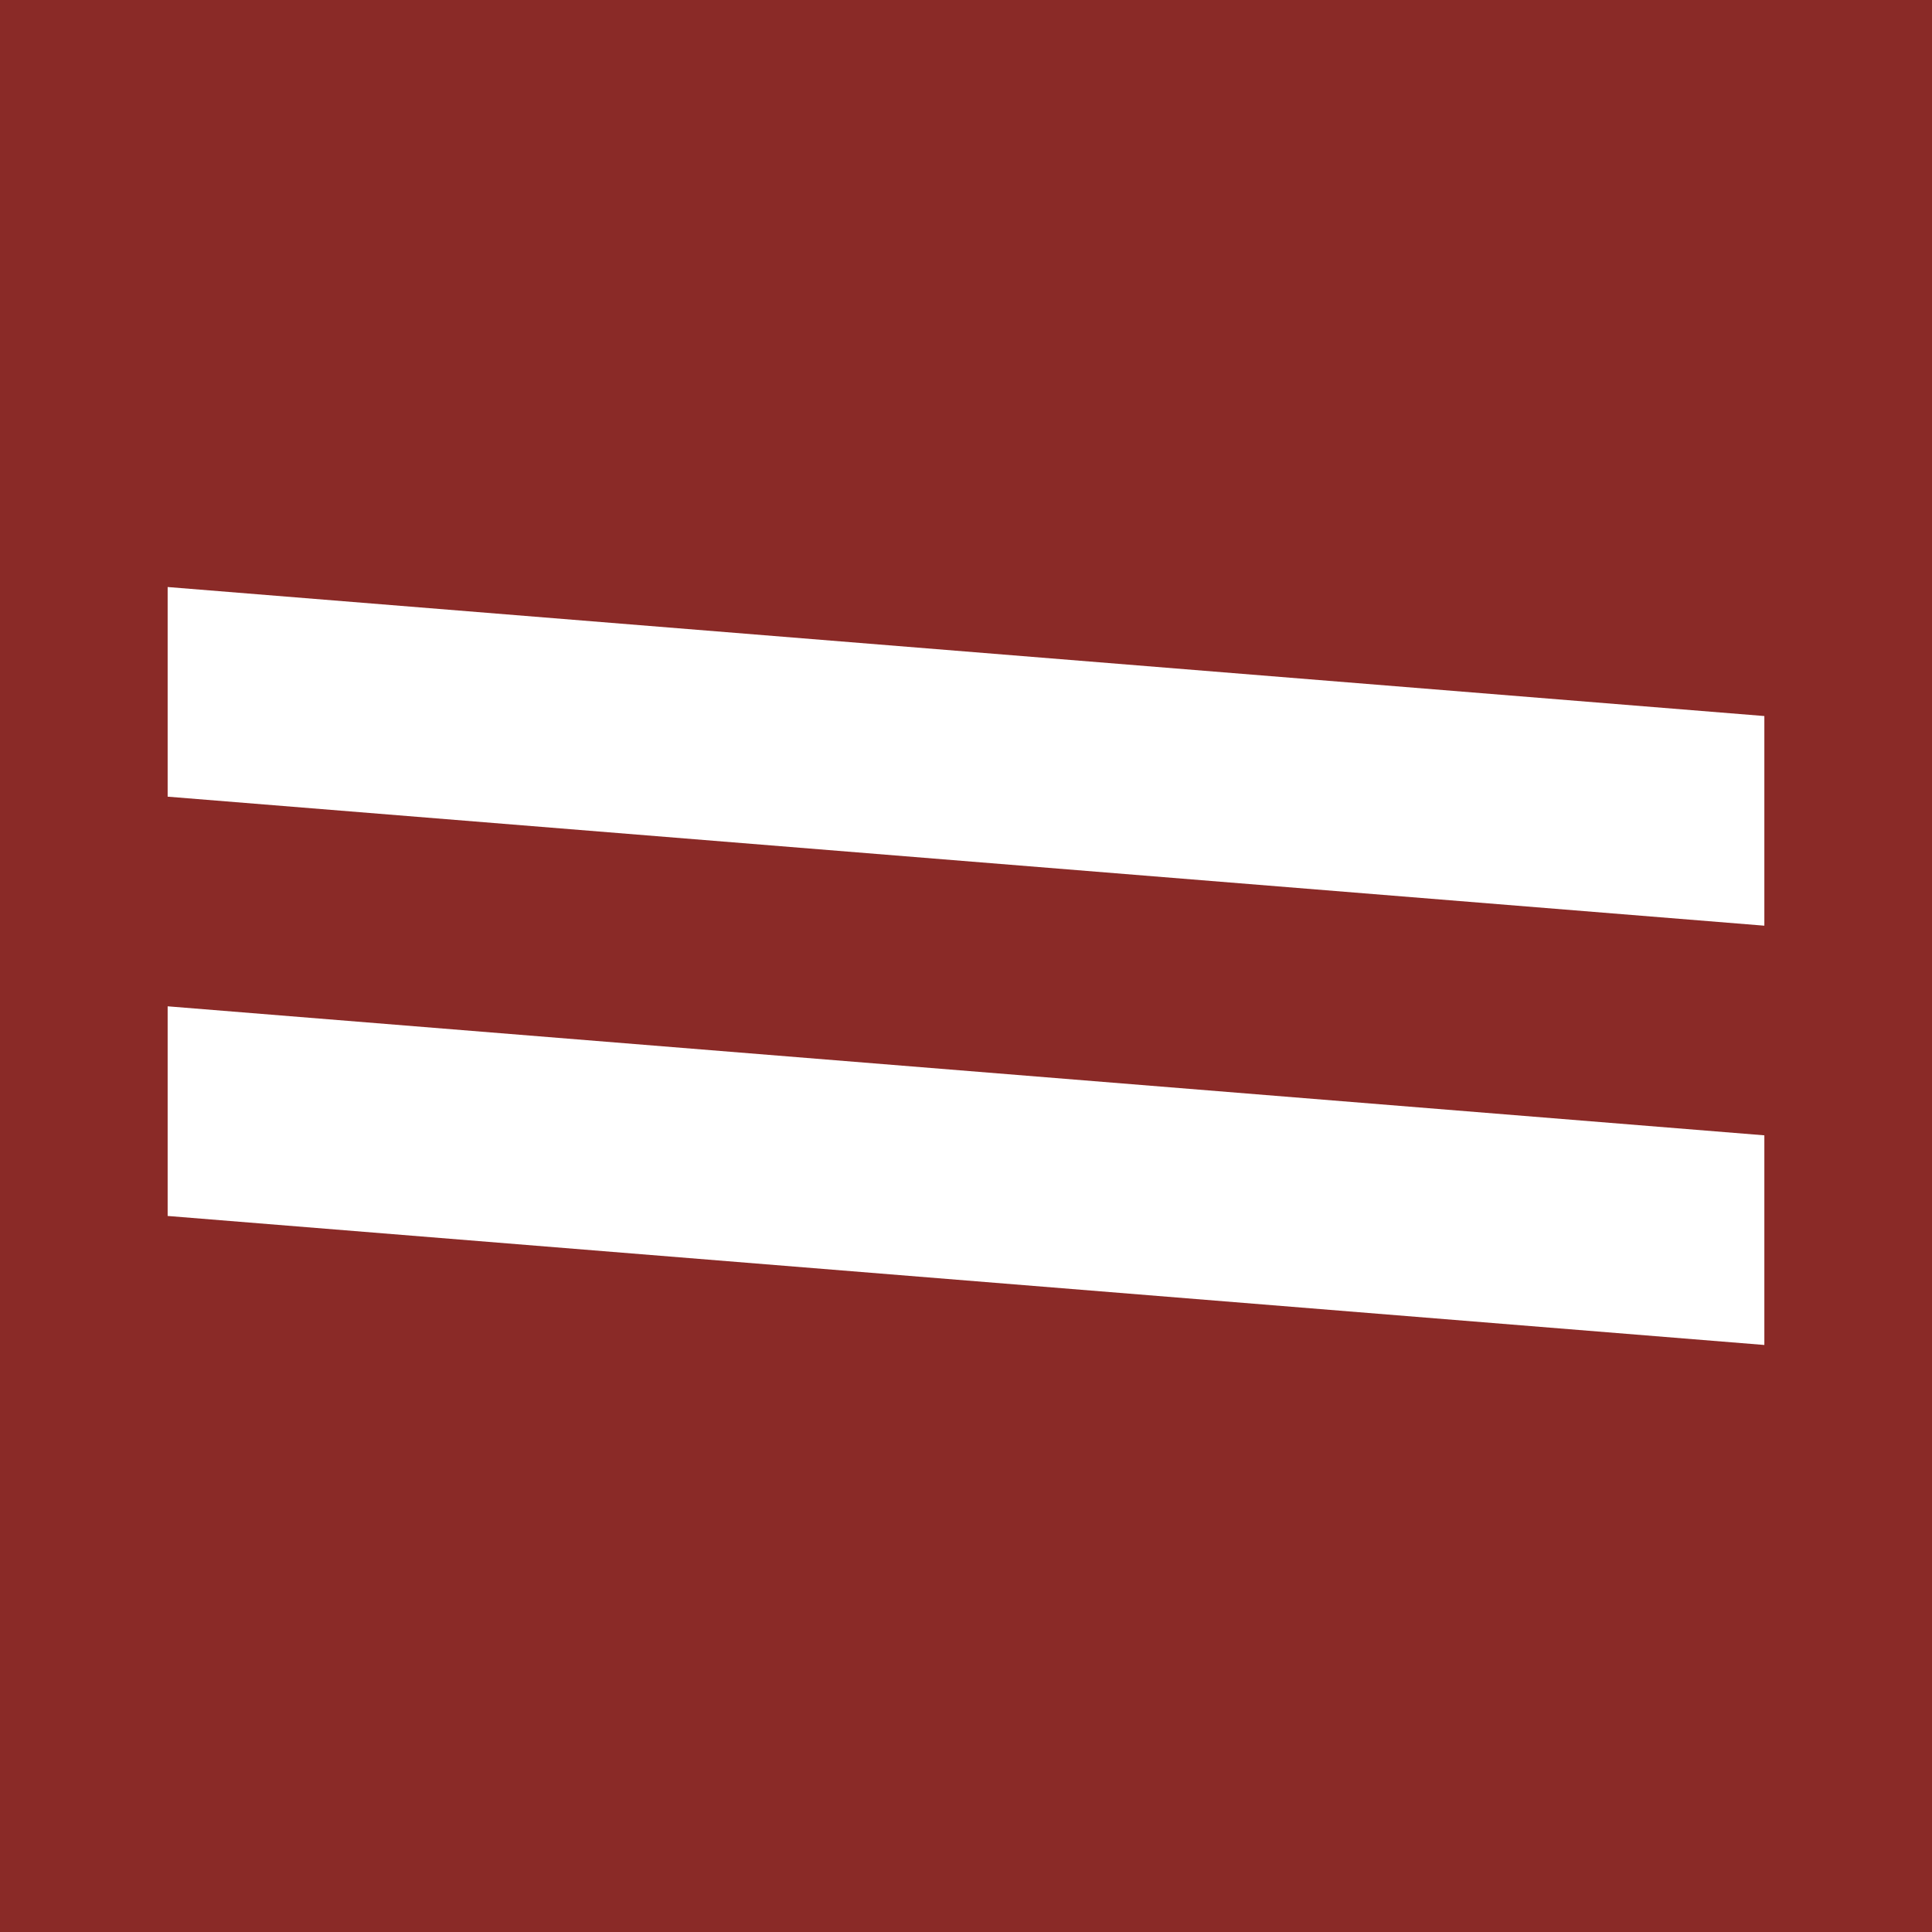 <?xml version="1.0" encoding="UTF-8"?>
<svg id="Layer_2" data-name="Layer 2" xmlns="http://www.w3.org/2000/svg" viewBox="0 0 242 242">
  <defs>
    <style>
      .cls-1 {
        fill: #fff;
      }

      .cls-1, .cls-2 {
        stroke-width: 0px;
      }

      .cls-2 {
        fill: #8a2a27;
      }
    </style>
  </defs>
  <g id="Layer_1-2" data-name="Layer 1">
    <g>
      <rect class="cls-2" width="242" height="242"/>
      <polygon class="cls-1" points="21 99.79 221 115.95 221 89.69 21 73.53 21 99.79"/>
      <polygon class="cls-1" points="221 168.47 21 152.31 21 126.05 221 142.21 221 168.47"/>
    </g>
  </g>
</svg>